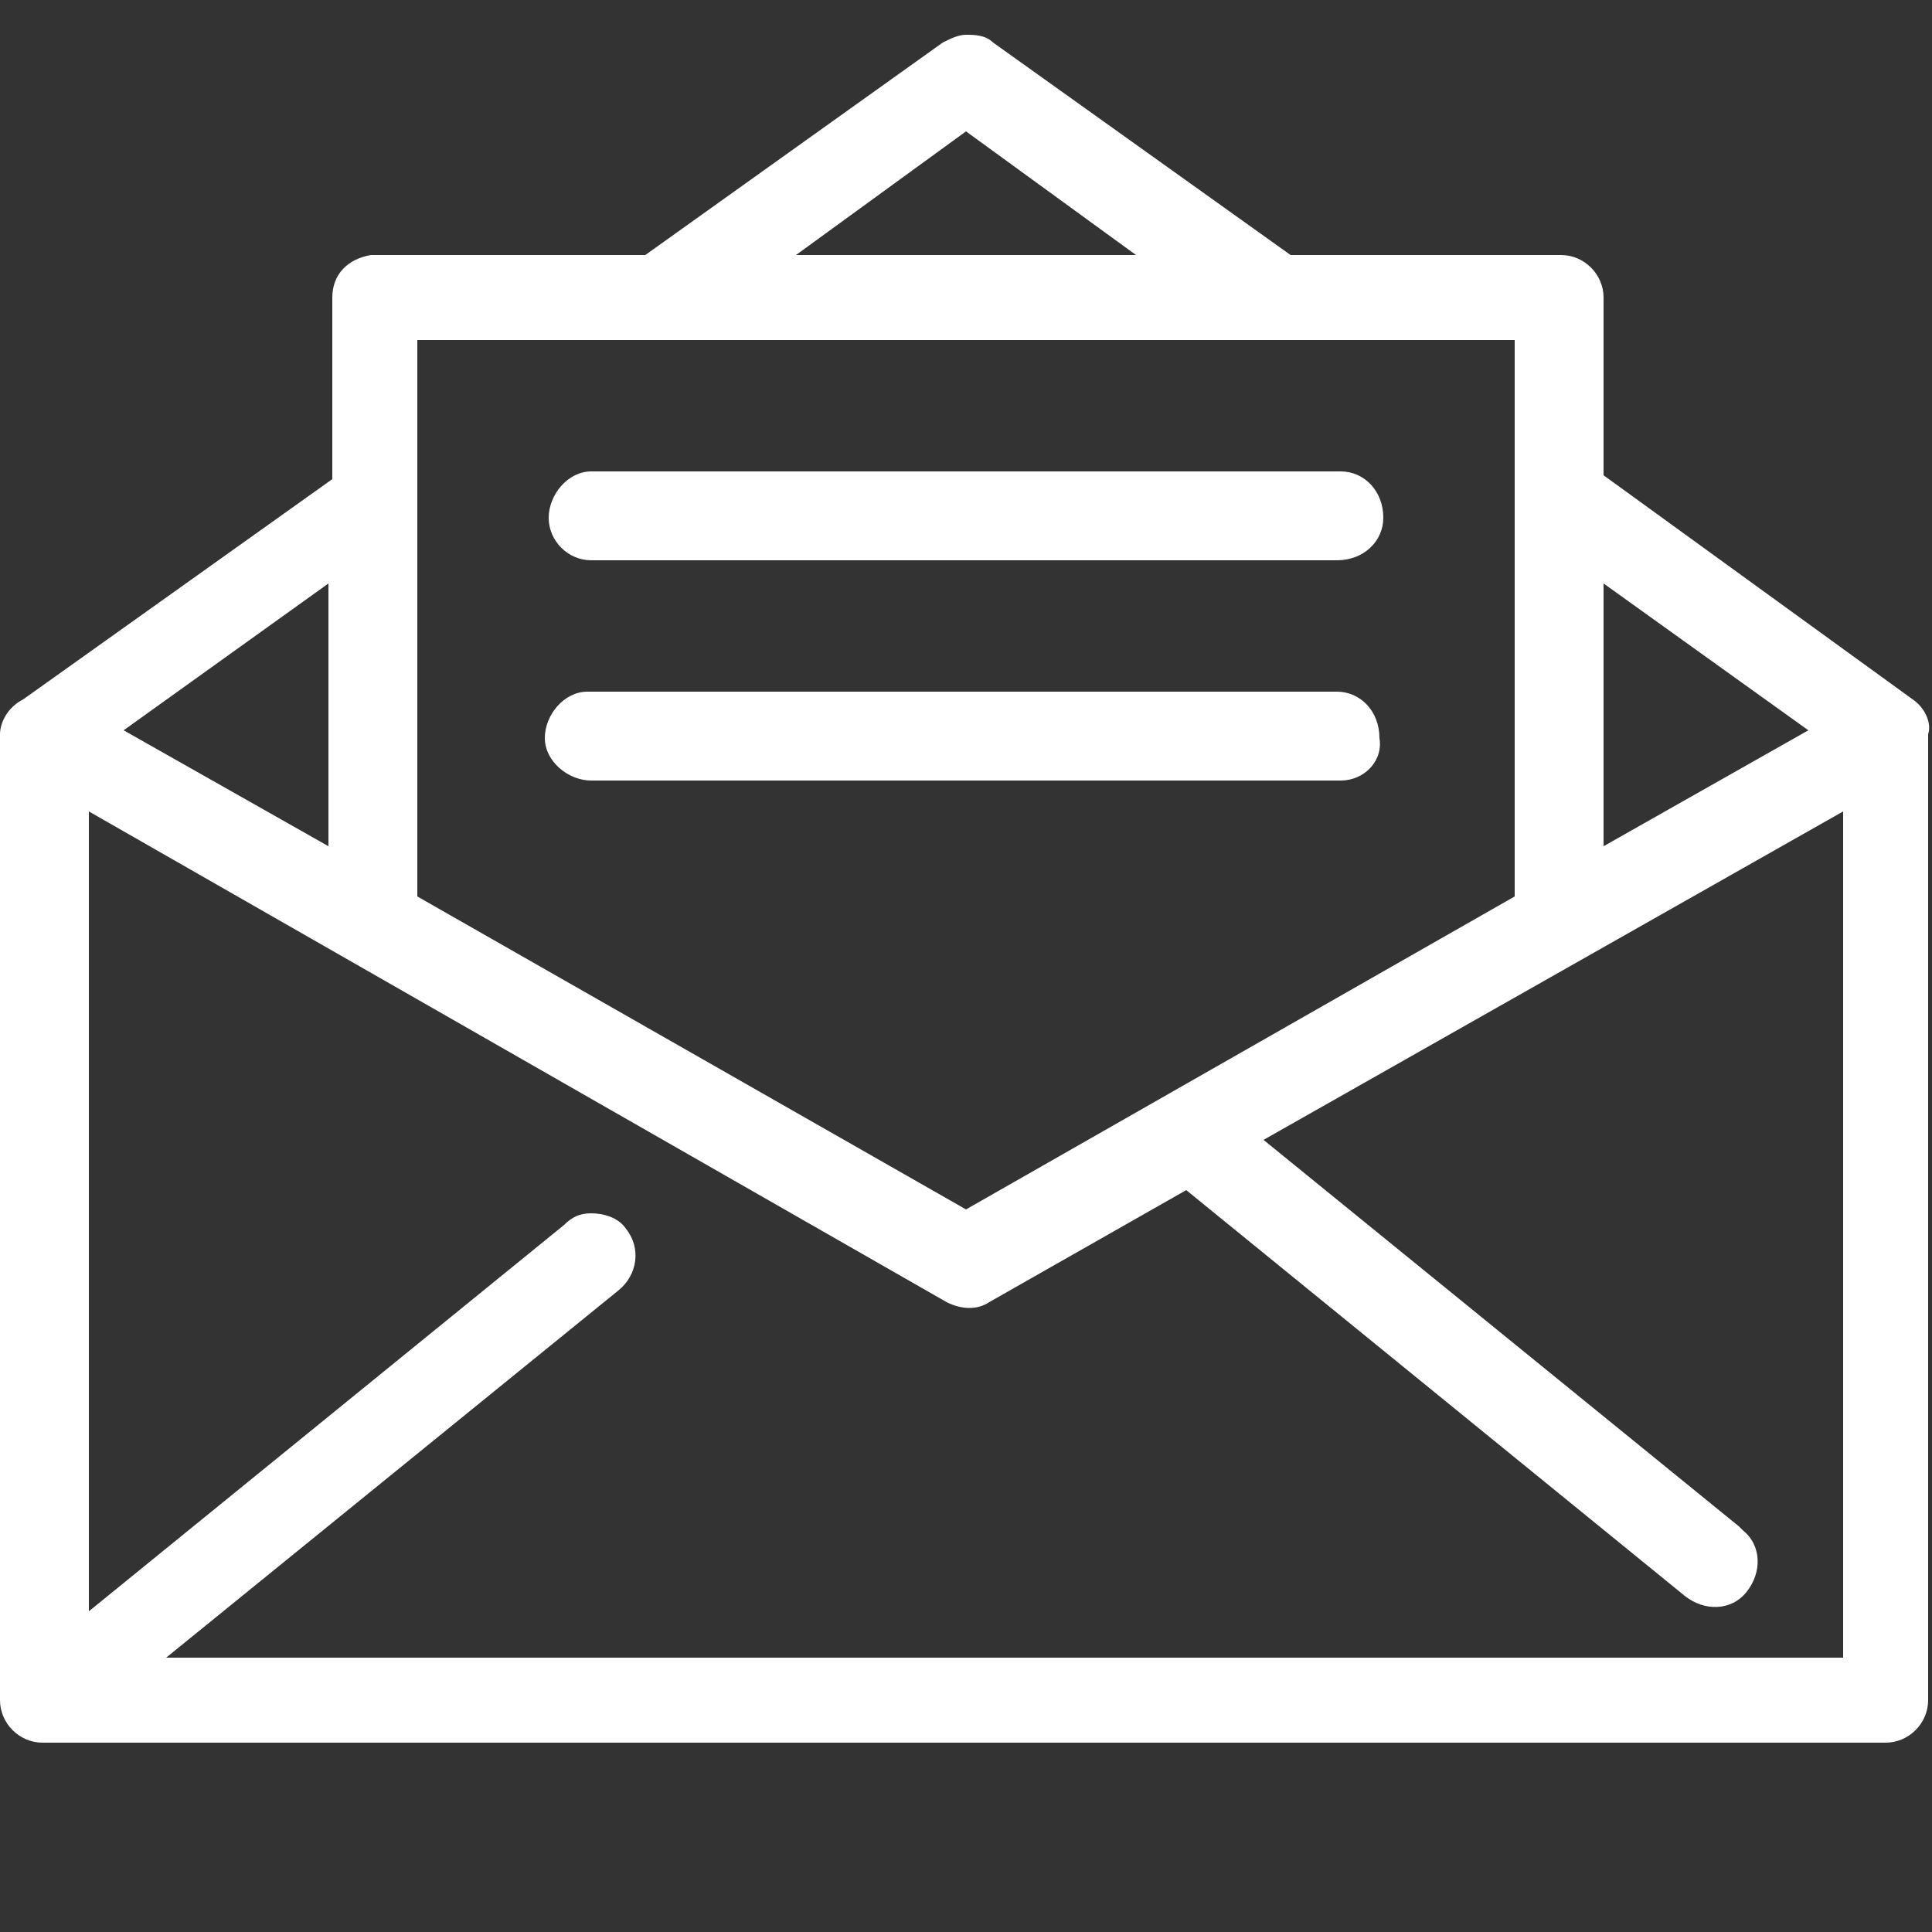 <?xml version="1.0" encoding="utf-8"?>
<!-- Generator: Adobe Illustrator 27.0.0, SVG Export Plug-In . SVG Version: 6.00 Build 0)  -->
<svg version="1.1"
	 id="Layer_1" xmlns:cc="http://creativecommons.org/ns#" xmlns:rdf="http://www.w3.org/1999/02/22-rdf-syntax-ns#" xmlns:sodipodi="http://sodipodi.sourceforge.net/DTD/sodipodi-0.dtd" xmlns:svg="http://www.w3.org/2000/svg" xmlns:inkscape="http://www.inkscape.org/namespaces/inkscape" xmlns:dc="http://purl.org/dc/elements/1.1/"
	 xmlns="http://www.w3.org/2000/svg" xmlns:xlink="http://www.w3.org/1999/xlink" x="0px" y="0px" viewBox="0 0 50 50"
	 style="enable-background:new 0 0 50 50;" xml:space="preserve">
<rect x="0" y="0" width="50" height="50" fill="#333333" stroke="none"/>
<style type="text/css">
	.st0{fill:#FFFFFF;}
</style>
<path class="st0" d="M49.5,18.1l-8-5.8V7.7c0-0.6-0.5-1.1-1.1-1.1h-7l-7.7-5.5c-0.2-0.2-0.5-0.2-0.7-0.2c-0.2,0-0.4,0.1-0.6,0.2
	l-7.7,5.5h-7c0,0-0.1,0-0.1,0c-0.6,0.1-1,0.5-1,1.1v4.7l-8,5.7C0.2,18.3,0,18.7,0,19v25c0,0.6,0.5,1.1,1.1,1.1h47.7
	c0.6,0,1.1-0.5,1.1-1.1V19C50,18.7,49.8,18.3,49.5,18.1z M41.5,15.1l5.3,3.8l-5.3,3V15.1z M25,3.4l4.4,3.2h-8.8L25,3.4z M10.8,8.8
	h28.4v14.4L25,31.3l-14.2-8.1V8.8z M8.5,15.1v6.8l-5.3-3L8.5,15.1z M47.7,42.9H4.3L16,33.4c0.5-0.4,0.6-1.1,0.2-1.6
	c-0.2-0.3-0.6-0.4-0.9-0.4c-0.3,0-0.5,0.1-0.7,0.3l-12.3,10V21l22.2,12.7c0.4,0.2,0.8,0.2,1.1,0l5.1-2.9l12.9,10.5
	c0.5,0.4,1.2,0.4,1.6-0.1c0.4-0.5,0.4-1.2-0.1-1.6c0,0,0,0-0.1-0.1l-12.3-10L47.7,21V42.9z M34.7,20.2H15.3c-0.6,0-1.2-0.5-1.2-1.1
	c0-0.6,0.5-1.2,1.1-1.2c0,0,0.1,0,0.1,0h19.3c0,0,0,0,0,0c0.6,0,1.1,0.5,1.1,1.2C35.8,19.7,35.3,20.2,34.7,20.2z M14.2,13.4
	c0-0.6,0.5-1.2,1.1-1.2c0,0,0.1,0,0.1,0h19.3c0,0,0,0,0,0c0.6,0,1.1,0.5,1.1,1.2c0,0.6-0.5,1.1-1.2,1.1H15.3
	C14.7,14.5,14.2,14,14.2,13.4z"/>
</svg>
